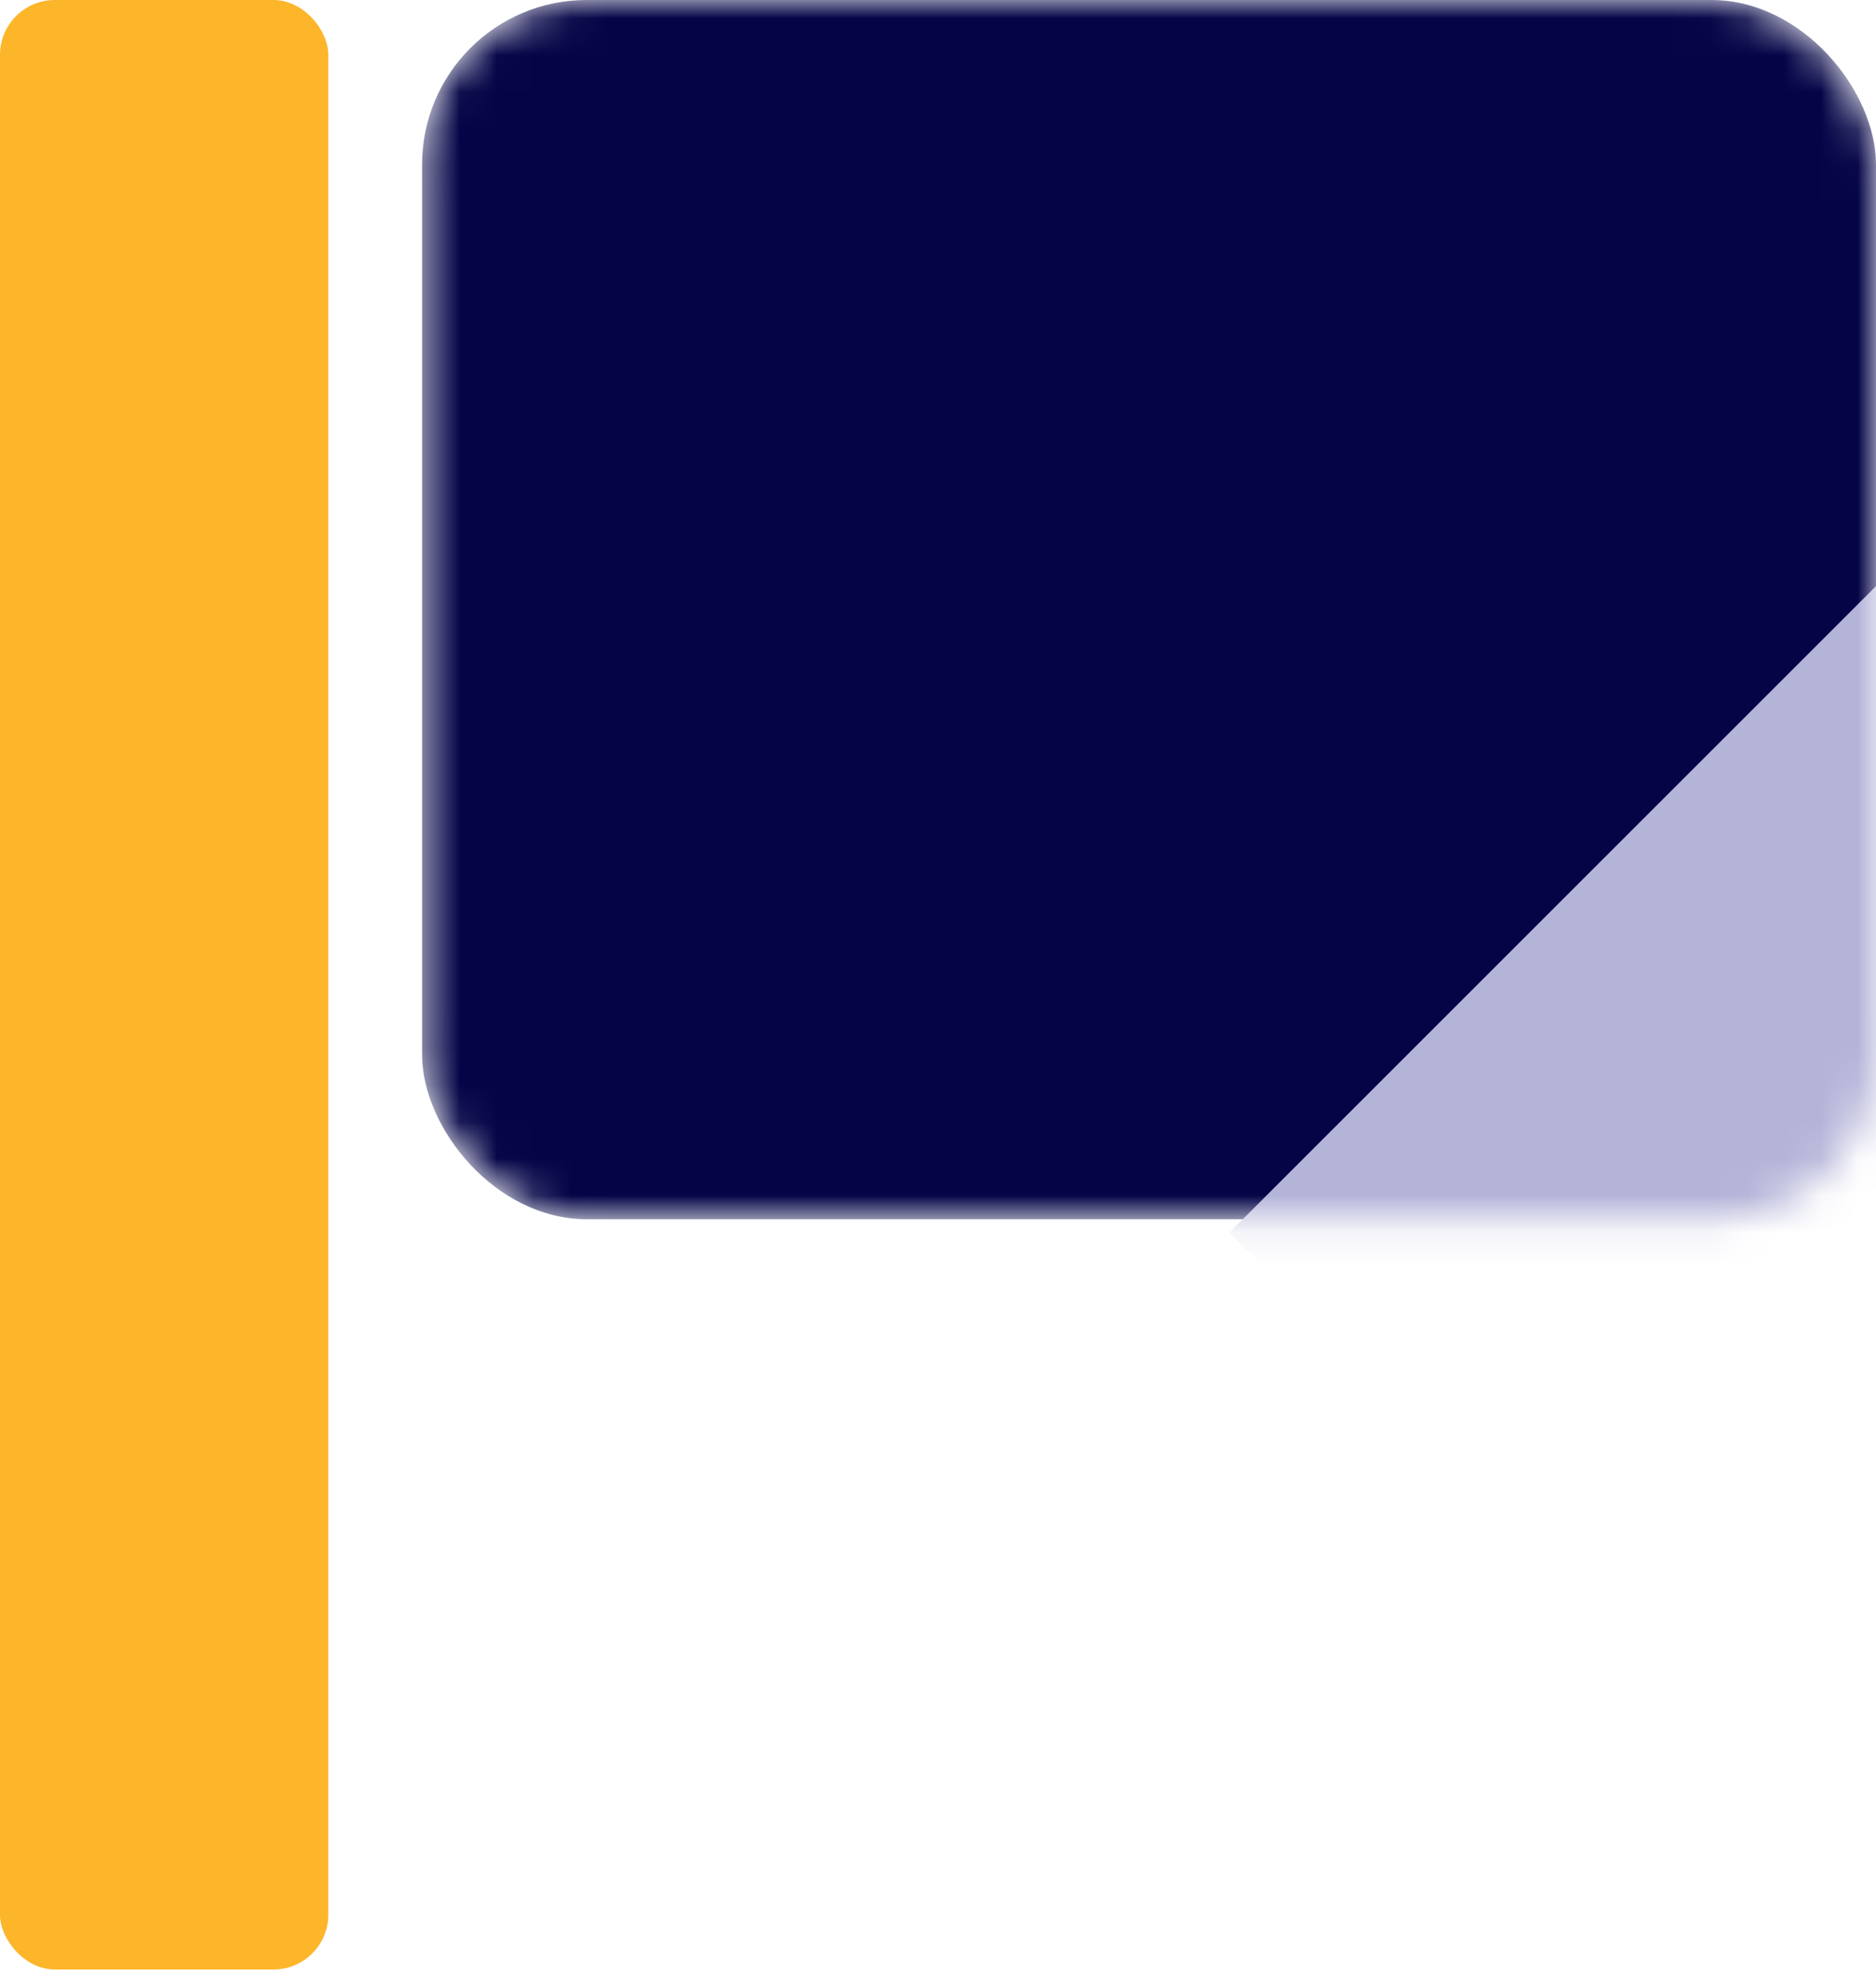 <svg width="51" height="54" viewBox="0 0 51 54" fill="none" xmlns="http://www.w3.org/2000/svg">
<rect width="8.925" height="53.55" rx="1.491" fill="#FDB52A"/>
<mask id="mask0_3325_32628" style="mask-type:alpha" maskUnits="userSpaceOnUse" x="11" y="0" width="40" height="34">
<rect x="11.475" width="39.525" height="33.15" rx="4.473" fill="#040447"/>
</mask>
<g mask="url(#mask0_3325_32628)">
<rect x="11.475" width="39.525" height="33.15" rx="4.473" fill="#040447"/>
<rect x="33.422" y="33.514" width="25.373" height="25.373" transform="rotate(-45 33.422 33.514)" fill="#B4B4D9"/>
</g>
</svg>
